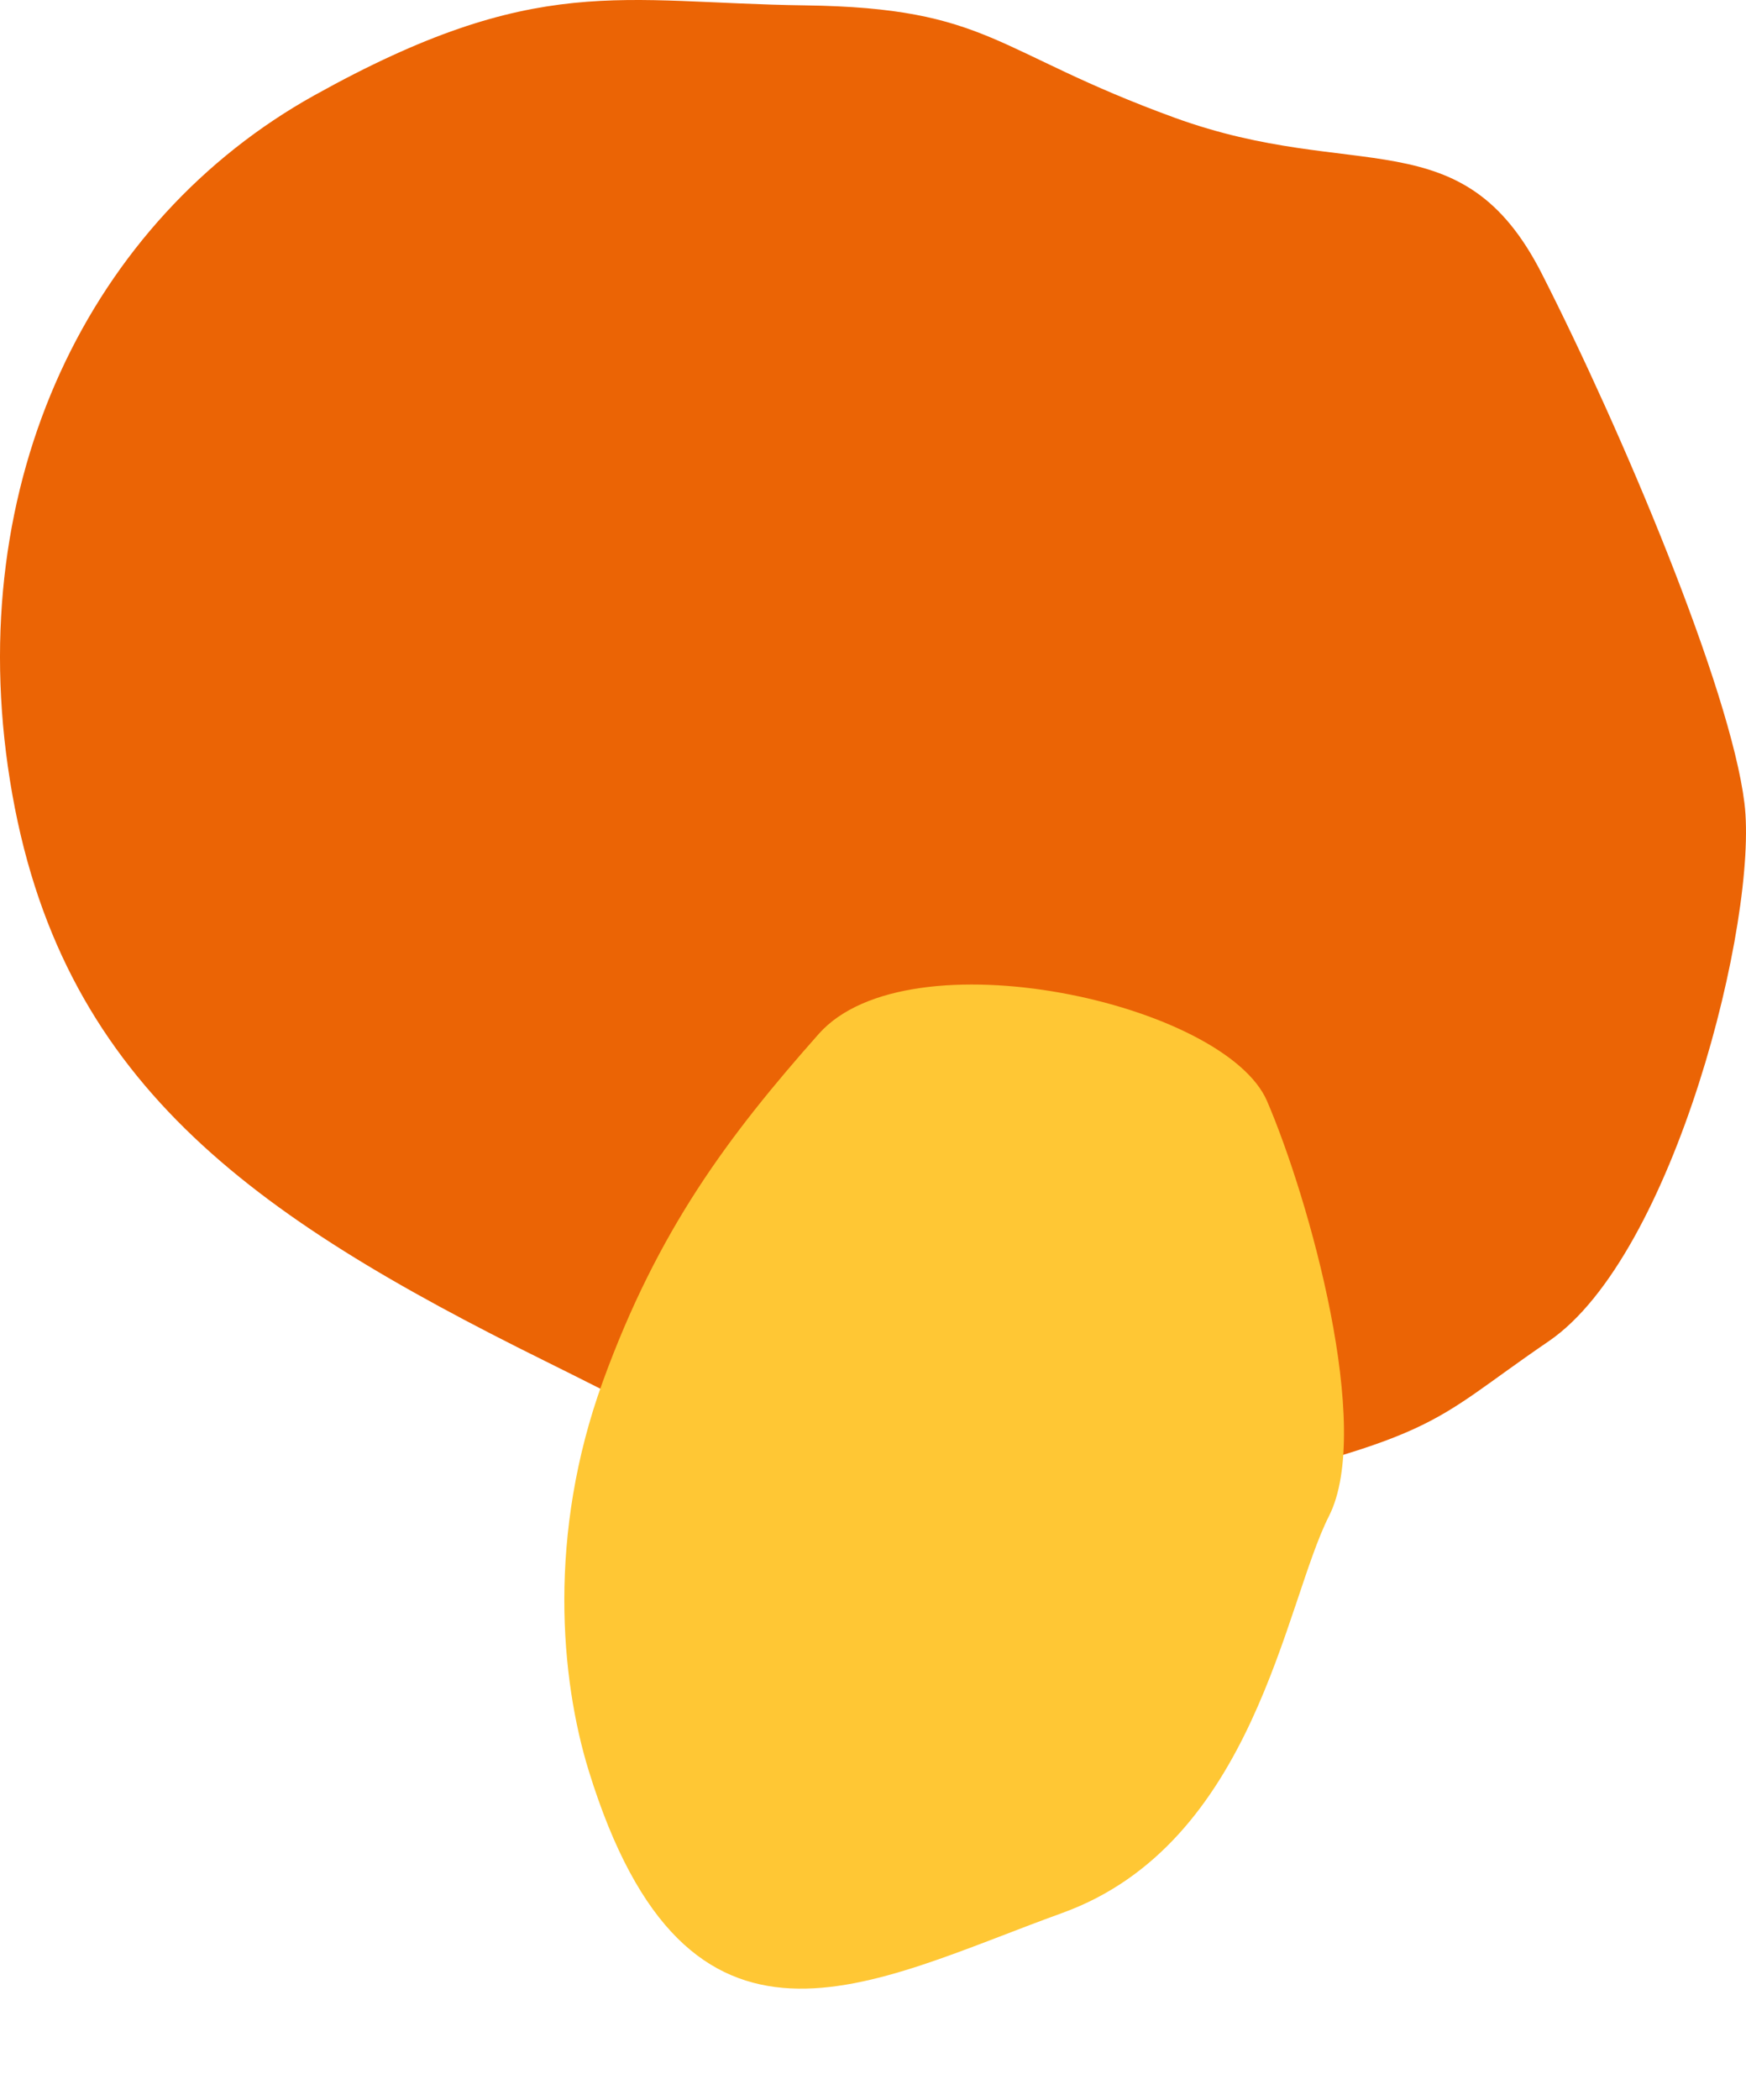 <svg xmlns="http://www.w3.org/2000/svg" viewBox="0 0 595.602 716"><defs><clipPath id="a"><path data-name="Path 47" d="M0-38.268h595.6v-520.371H0z" transform="translate(0 558.639)" fill="#eb6405"/></clipPath><clipPath id="b"><path data-name="Path 51" d="M0-129.637h448.141v-431.874H0z" transform="translate(0 561.511)" fill="none"/></clipPath></defs><g data-name="Group 263"><g data-name="Group 44" clip-path="url(#a)"><g data-name="Group 43"><path data-name="Path 46" d="M391.967 512.702c-86.033 19.68-105.986.823-206.207-48.788S19.85 368.502 3.421 266.217s27.638-191.31 103.71-233.663S211.509.997 274.621 1.832s64.242 15.791 126.044 38.285 98.073-.243 125.284 53.19 64.254 141.16 69.12 180.466-24.014 154.318-66.777 183.48-34.531 32.16-136.325 55.449" fill="#eb6405"/></g></g><g data-name="Group 51"><g data-name="Group 50" transform="translate(95.781 284.126)" clip-path="url(#b)"><g data-name="Group 49"><path data-name="Path 50" d="M105.056 319.569c-9.678-31.325-14.134-80.6 4.772-132.642s43.061-84.007 73.656-118.548 138.58-10.548 152.964 22.888 36.266 111.632 21.108 141.473-25.378 111.591-91.011 135.301-127.673 60.983-161.489-48.472" fill="#ffc734"/></g></g></g></g></svg>